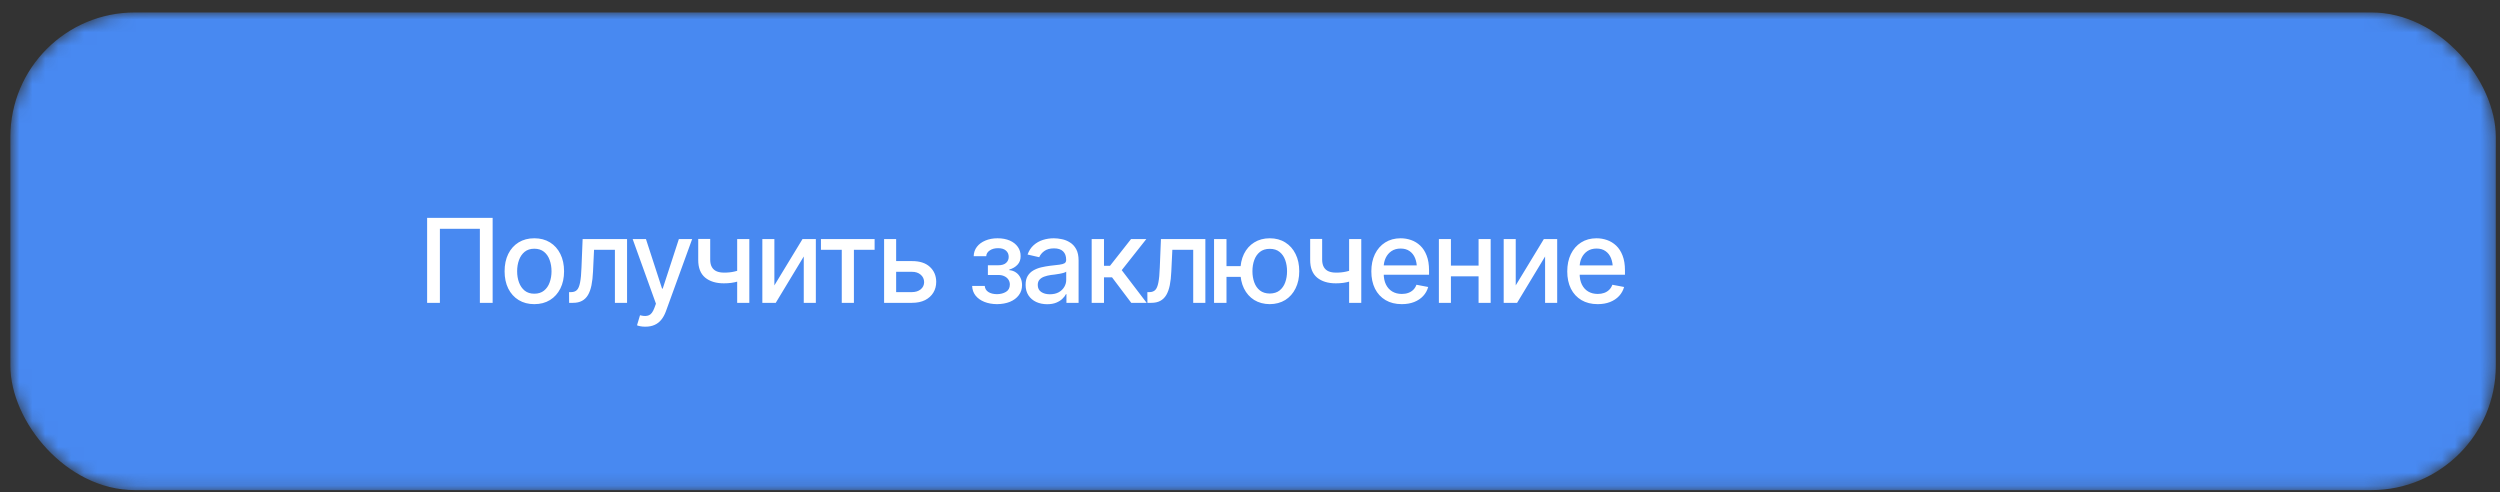<?xml version="1.0" encoding="UTF-8"?> <svg xmlns="http://www.w3.org/2000/svg" width="193" height="38" viewBox="0 0 193 38" fill="none"><rect x="0" y="0" width="193" height="38" fill="#333333" stroke="none"/><mask id="mask0_574_41815" style="mask-type:alpha" maskUnits="userSpaceOnUse" x="0" y="0" width="193" height="38"><rect data-figma-bg-blur-radius="68.434" x="0.801" y="0.961" width="191.875" height="36.875" rx="9.609" fill="#4889F1"></rect></mask><g mask="url(#mask0_574_41815)"><rect data-figma-bg-blur-radius="68.434" x="0.801" y="0.961" width="191.875" height="36.875" rx="9.609" fill="#4889F1"></rect></g><path d="M38.032 16.819V23.379H37.046V17.664H33.96V23.379H32.974V16.819H38.032ZM41.248 23.48C40.787 23.48 40.384 23.375 40.038 23.163C39.694 22.952 39.427 22.655 39.236 22.274C39.048 21.892 38.955 21.449 38.955 20.944C38.955 20.434 39.048 19.988 39.236 19.606C39.427 19.221 39.694 18.924 40.038 18.712C40.384 18.501 40.787 18.395 41.248 18.395C41.712 18.395 42.115 18.501 42.459 18.712C42.802 18.924 43.069 19.221 43.26 19.606C43.451 19.988 43.546 20.434 43.546 20.944C43.546 21.449 43.451 21.892 43.26 22.274C43.069 22.655 42.802 22.952 42.459 23.163C42.115 23.375 41.712 23.48 41.248 23.48ZM41.248 22.674C41.55 22.674 41.8 22.595 41.997 22.437C42.193 22.278 42.339 22.068 42.432 21.807C42.529 21.543 42.578 21.255 42.578 20.944C42.578 20.627 42.529 20.337 42.432 20.073C42.339 19.808 42.193 19.597 41.997 19.439C41.8 19.28 41.55 19.201 41.248 19.201C40.949 19.201 40.701 19.28 40.504 19.439C40.31 19.597 40.165 19.808 40.068 20.073C39.971 20.337 39.923 20.627 39.923 20.944C39.923 21.255 39.971 21.543 40.068 21.807C40.165 22.068 40.31 22.278 40.504 22.437C40.701 22.595 40.949 22.674 41.248 22.674ZM43.936 23.379L43.931 22.551H44.103C44.288 22.548 44.433 22.494 44.539 22.388C44.648 22.28 44.728 22.087 44.781 21.812C44.837 21.536 44.874 21.145 44.891 20.64L44.979 18.457H48.409V23.379H47.471V19.285H45.86L45.781 20.962C45.763 21.367 45.723 21.721 45.662 22.023C45.6 22.325 45.509 22.578 45.389 22.78C45.268 22.98 45.114 23.129 44.926 23.229C44.739 23.329 44.51 23.379 44.24 23.379H43.936ZM49.833 25.219C49.689 25.222 49.559 25.212 49.441 25.188C49.327 25.168 49.239 25.143 49.177 25.113L49.41 24.334L49.476 24.352C49.72 24.413 49.925 24.409 50.093 24.339C50.263 24.271 50.405 24.082 50.52 23.771L50.639 23.445L48.842 18.457H49.868L51.11 22.278H51.163L52.408 18.457H53.434L51.409 24.03C51.315 24.289 51.196 24.506 51.052 24.682C50.909 24.861 50.735 24.995 50.533 25.083C50.333 25.174 50.1 25.219 49.833 25.219ZM57.848 18.457V23.379H56.91V18.457H57.848ZM57.443 20.746V21.574C57.296 21.63 57.139 21.681 56.971 21.728C56.807 21.775 56.634 21.812 56.452 21.838C56.273 21.861 56.084 21.873 55.884 21.873C55.276 21.873 54.794 21.725 54.436 21.429C54.078 21.129 53.9 20.673 53.903 20.059V18.448H54.828V20.059C54.83 20.288 54.874 20.476 54.959 20.623C55.045 20.77 55.165 20.877 55.321 20.944C55.479 21.012 55.667 21.046 55.884 21.046C56.172 21.049 56.439 21.022 56.685 20.966C56.932 20.911 57.184 20.837 57.443 20.746ZM59.782 22.032L61.953 18.457H62.983V23.379H62.05V19.8L59.888 23.379H58.853V18.457H59.782V22.032ZM63.377 19.285V18.457H67.52V19.285H65.922V23.379H64.984V19.285H63.377ZM68.97 20.156H70.401C71 20.153 71.461 20.302 71.784 20.601C72.109 20.9 72.274 21.286 72.276 21.759C72.276 22.067 72.203 22.343 72.056 22.587C71.91 22.83 71.697 23.024 71.418 23.168C71.139 23.308 70.8 23.379 70.401 23.379H68.253V18.457H69.182V22.551H70.401C70.674 22.551 70.899 22.481 71.075 22.34C71.251 22.196 71.34 22.011 71.343 21.785C71.34 21.547 71.251 21.354 71.075 21.204C70.899 21.054 70.674 20.981 70.401 20.984H68.97V20.156ZM75.05 22.076H76.023C76.04 22.278 76.133 22.434 76.3 22.542C76.471 22.651 76.692 22.707 76.965 22.71C77.238 22.707 77.471 22.647 77.665 22.529C77.859 22.412 77.957 22.225 77.96 21.97C77.96 21.823 77.922 21.694 77.846 21.583C77.772 21.471 77.668 21.385 77.533 21.323C77.401 21.258 77.245 21.227 77.066 21.23H76.265V20.478H77.066C77.333 20.478 77.534 20.418 77.669 20.297C77.805 20.174 77.872 20.018 77.872 19.831C77.872 19.628 77.8 19.465 77.656 19.342C77.512 19.218 77.311 19.158 77.053 19.161C76.798 19.158 76.584 19.216 76.41 19.333C76.237 19.448 76.146 19.596 76.137 19.778H75.169C75.175 19.505 75.257 19.264 75.415 19.056C75.577 18.847 75.795 18.686 76.071 18.571C76.347 18.454 76.66 18.395 77.009 18.395C77.373 18.395 77.689 18.454 77.956 18.571C78.223 18.689 78.43 18.852 78.576 19.06C78.723 19.265 78.795 19.503 78.792 19.773C78.795 20.043 78.714 20.265 78.55 20.438C78.388 20.611 78.179 20.735 77.92 20.808V20.856C78.111 20.871 78.28 20.93 78.427 21.032C78.576 21.132 78.692 21.267 78.775 21.437C78.86 21.605 78.902 21.796 78.902 22.01C78.902 22.309 78.819 22.569 78.651 22.789C78.487 23.009 78.259 23.179 77.969 23.3C77.678 23.417 77.345 23.477 76.969 23.48C76.606 23.477 76.28 23.419 75.992 23.304C75.707 23.19 75.481 23.028 75.314 22.82C75.147 22.608 75.059 22.36 75.05 22.076ZM80.841 23.485C80.53 23.485 80.249 23.427 79.996 23.313C79.744 23.195 79.544 23.025 79.397 22.802C79.251 22.579 79.177 22.308 79.177 21.988C79.177 21.709 79.23 21.481 79.336 21.305C79.444 21.126 79.59 20.984 79.772 20.878C79.954 20.773 80.156 20.693 80.379 20.64C80.602 20.588 80.831 20.547 81.066 20.517C81.362 20.485 81.602 20.457 81.784 20.434C81.966 20.41 82.098 20.373 82.18 20.324C82.265 20.271 82.307 20.187 82.307 20.073V20.051C82.307 19.772 82.228 19.556 82.07 19.403C81.914 19.251 81.682 19.174 81.374 19.174C81.054 19.174 80.8 19.245 80.612 19.386C80.427 19.524 80.3 19.681 80.229 19.857L79.327 19.65C79.436 19.351 79.593 19.11 79.798 18.928C80.006 18.743 80.244 18.608 80.511 18.523C80.781 18.438 81.063 18.395 81.356 18.395C81.553 18.395 81.761 18.419 81.982 18.466C82.202 18.51 82.409 18.593 82.602 18.717C82.799 18.837 82.959 19.01 83.082 19.236C83.206 19.462 83.267 19.754 83.267 20.112V23.379H82.329V22.705H82.294C82.236 22.826 82.143 22.946 82.017 23.066C81.894 23.187 81.735 23.287 81.541 23.366C81.348 23.445 81.114 23.485 80.841 23.485ZM81.048 22.718C81.315 22.718 81.543 22.667 81.731 22.564C81.918 22.459 82.062 22.321 82.162 22.151C82.262 21.98 82.312 21.8 82.312 21.609V20.971C82.277 21.003 82.21 21.034 82.114 21.063C82.017 21.093 81.907 21.117 81.784 21.138C81.66 21.159 81.54 21.178 81.422 21.195C81.305 21.21 81.207 21.222 81.127 21.23C80.943 21.257 80.774 21.298 80.621 21.354C80.469 21.407 80.345 21.486 80.251 21.591C80.16 21.694 80.115 21.831 80.115 22.001C80.115 22.239 80.203 22.418 80.379 22.538C80.555 22.658 80.778 22.718 81.048 22.718ZM84.277 23.379V18.457H85.228V20.522H85.691L87.315 18.457H88.495L86.598 20.856L88.522 23.379H87.333L85.849 21.411H85.228V23.379H84.277ZM88.581 23.379L88.576 22.551H88.748C88.933 22.548 89.078 22.494 89.184 22.388C89.293 22.28 89.373 22.087 89.426 21.812C89.482 21.536 89.519 21.145 89.536 20.64L89.624 18.457H93.054V23.379H92.116V19.285H90.505L90.425 20.962C90.408 21.367 90.368 21.721 90.307 22.023C90.245 22.325 90.154 22.578 90.034 22.78C89.913 22.98 89.759 23.129 89.571 23.229C89.383 23.329 89.155 23.379 88.885 23.379H88.581ZM96.525 20.544V21.376H93.906V20.544H96.525ZM94.685 18.457V23.379H93.725V18.457H94.685ZM98.026 23.48C97.568 23.477 97.168 23.37 96.824 23.159C96.484 22.945 96.22 22.647 96.032 22.265C95.847 21.884 95.755 21.442 95.755 20.94C95.755 20.432 95.847 19.988 96.032 19.606C96.22 19.224 96.484 18.928 96.824 18.717C97.168 18.502 97.568 18.395 98.026 18.395C98.484 18.395 98.883 18.502 99.224 18.717C99.564 18.928 99.828 19.224 100.016 19.606C100.207 19.988 100.302 20.432 100.302 20.94C100.302 21.442 100.207 21.884 100.016 22.265C99.828 22.647 99.564 22.945 99.224 23.159C98.883 23.37 98.484 23.477 98.026 23.48ZM98.026 22.661C98.335 22.658 98.587 22.579 98.784 22.424C98.98 22.265 99.126 22.057 99.219 21.798C99.313 21.537 99.36 21.251 99.36 20.94C99.36 20.626 99.313 20.338 99.219 20.077C99.126 19.816 98.98 19.606 98.784 19.448C98.587 19.289 98.335 19.21 98.026 19.21C97.718 19.21 97.464 19.289 97.265 19.448C97.068 19.606 96.923 19.816 96.829 20.077C96.735 20.335 96.688 20.623 96.688 20.94C96.688 21.251 96.735 21.537 96.829 21.798C96.923 22.06 97.068 22.268 97.265 22.424C97.464 22.579 97.718 22.658 98.026 22.661ZM105.09 18.457V23.379H104.152V18.457H105.09ZM104.685 20.746V21.574C104.538 21.63 104.381 21.681 104.214 21.728C104.05 21.775 103.876 21.812 103.694 21.838C103.515 21.861 103.326 21.873 103.127 21.873C102.519 21.873 102.036 21.725 101.678 21.429C101.32 21.129 101.142 20.673 101.145 20.059V18.448H102.07V20.059C102.073 20.288 102.117 20.476 102.202 20.623C102.287 20.77 102.407 20.877 102.563 20.944C102.721 21.012 102.909 21.046 103.127 21.046C103.414 21.049 103.681 21.022 103.928 20.966C104.174 20.911 104.427 20.837 104.685 20.746ZM108.214 23.48C107.732 23.48 107.315 23.376 106.963 23.168C106.611 22.959 106.34 22.666 106.149 22.287C105.961 21.905 105.867 21.461 105.867 20.953C105.867 20.448 105.959 20.004 106.144 19.619C106.332 19.235 106.595 18.935 106.932 18.721C107.273 18.504 107.672 18.395 108.13 18.395C108.409 18.395 108.679 18.441 108.94 18.532C109.201 18.623 109.436 18.767 109.644 18.963C109.853 19.16 110.017 19.415 110.137 19.729C110.261 20.043 110.322 20.422 110.322 20.865V21.209H106.409V20.491H109.829L109.385 20.729C109.385 20.426 109.338 20.159 109.244 19.927C109.15 19.695 109.009 19.515 108.821 19.386C108.636 19.254 108.406 19.188 108.13 19.188C107.854 19.188 107.618 19.254 107.421 19.386C107.227 19.518 107.079 19.692 106.976 19.91C106.874 20.127 106.822 20.365 106.822 20.623V21.112C106.822 21.449 106.881 21.735 106.998 21.97C107.116 22.205 107.279 22.384 107.487 22.507C107.698 22.631 107.944 22.692 108.222 22.692C108.404 22.692 108.569 22.666 108.715 22.613C108.865 22.56 108.994 22.481 109.103 22.375C109.211 22.27 109.294 22.139 109.349 21.983L110.256 22.155C110.183 22.419 110.054 22.651 109.869 22.851C109.684 23.05 109.451 23.206 109.169 23.317C108.89 23.426 108.572 23.48 108.214 23.48ZM114.41 20.504V21.332H111.746V20.504H114.41ZM112.011 18.457V23.379H111.082V18.457H112.011ZM115.079 18.457V23.379H114.146V18.457H115.079ZM117.014 22.032L119.184 18.457H120.215V23.379H119.281V19.8L117.12 23.379H116.085V18.457H117.014V22.032ZM123.338 23.48C122.857 23.48 122.44 23.376 122.088 23.168C121.736 22.959 121.464 22.666 121.273 22.287C121.085 21.905 120.992 21.461 120.992 20.953C120.992 20.448 121.084 20.004 121.269 19.619C121.457 19.235 121.719 18.935 122.057 18.721C122.397 18.504 122.797 18.395 123.254 18.395C123.533 18.395 123.803 18.441 124.065 18.532C124.326 18.623 124.561 18.767 124.769 18.963C124.977 19.16 125.142 19.415 125.262 19.729C125.385 20.043 125.447 20.422 125.447 20.865V21.209H121.533V20.491H124.954L124.509 20.729C124.509 20.426 124.462 20.159 124.368 19.927C124.274 19.695 124.133 19.515 123.946 19.386C123.761 19.254 123.53 19.188 123.254 19.188C122.979 19.188 122.742 19.254 122.546 19.386C122.352 19.518 122.204 19.692 122.101 19.91C121.998 20.127 121.947 20.365 121.947 20.623V21.112C121.947 21.449 122.006 21.735 122.123 21.97C122.24 22.205 122.403 22.384 122.612 22.507C122.823 22.631 123.068 22.692 123.347 22.692C123.529 22.692 123.693 22.666 123.84 22.613C123.99 22.56 124.119 22.481 124.227 22.375C124.336 22.27 124.418 22.139 124.474 21.983L125.381 22.155C125.307 22.419 125.178 22.651 124.993 22.851C124.809 23.05 124.575 23.206 124.293 23.317C124.015 23.426 123.696 23.48 123.338 23.48Z" fill="white"></path><defs><clipPath id="bgblur_0_574_41815_clip_path" transform="translate(0 0)"><rect x="0.801" y="0.961" width="191.875" height="36.875" rx="9.609"></rect></clipPath><clipPath id="bgblur_1_574_41815_clip_path" transform="translate(67.633 67.473)"><rect x="0.801" y="0.961" width="191.875" height="36.875" rx="9.609"></rect></clipPath></defs></svg> 